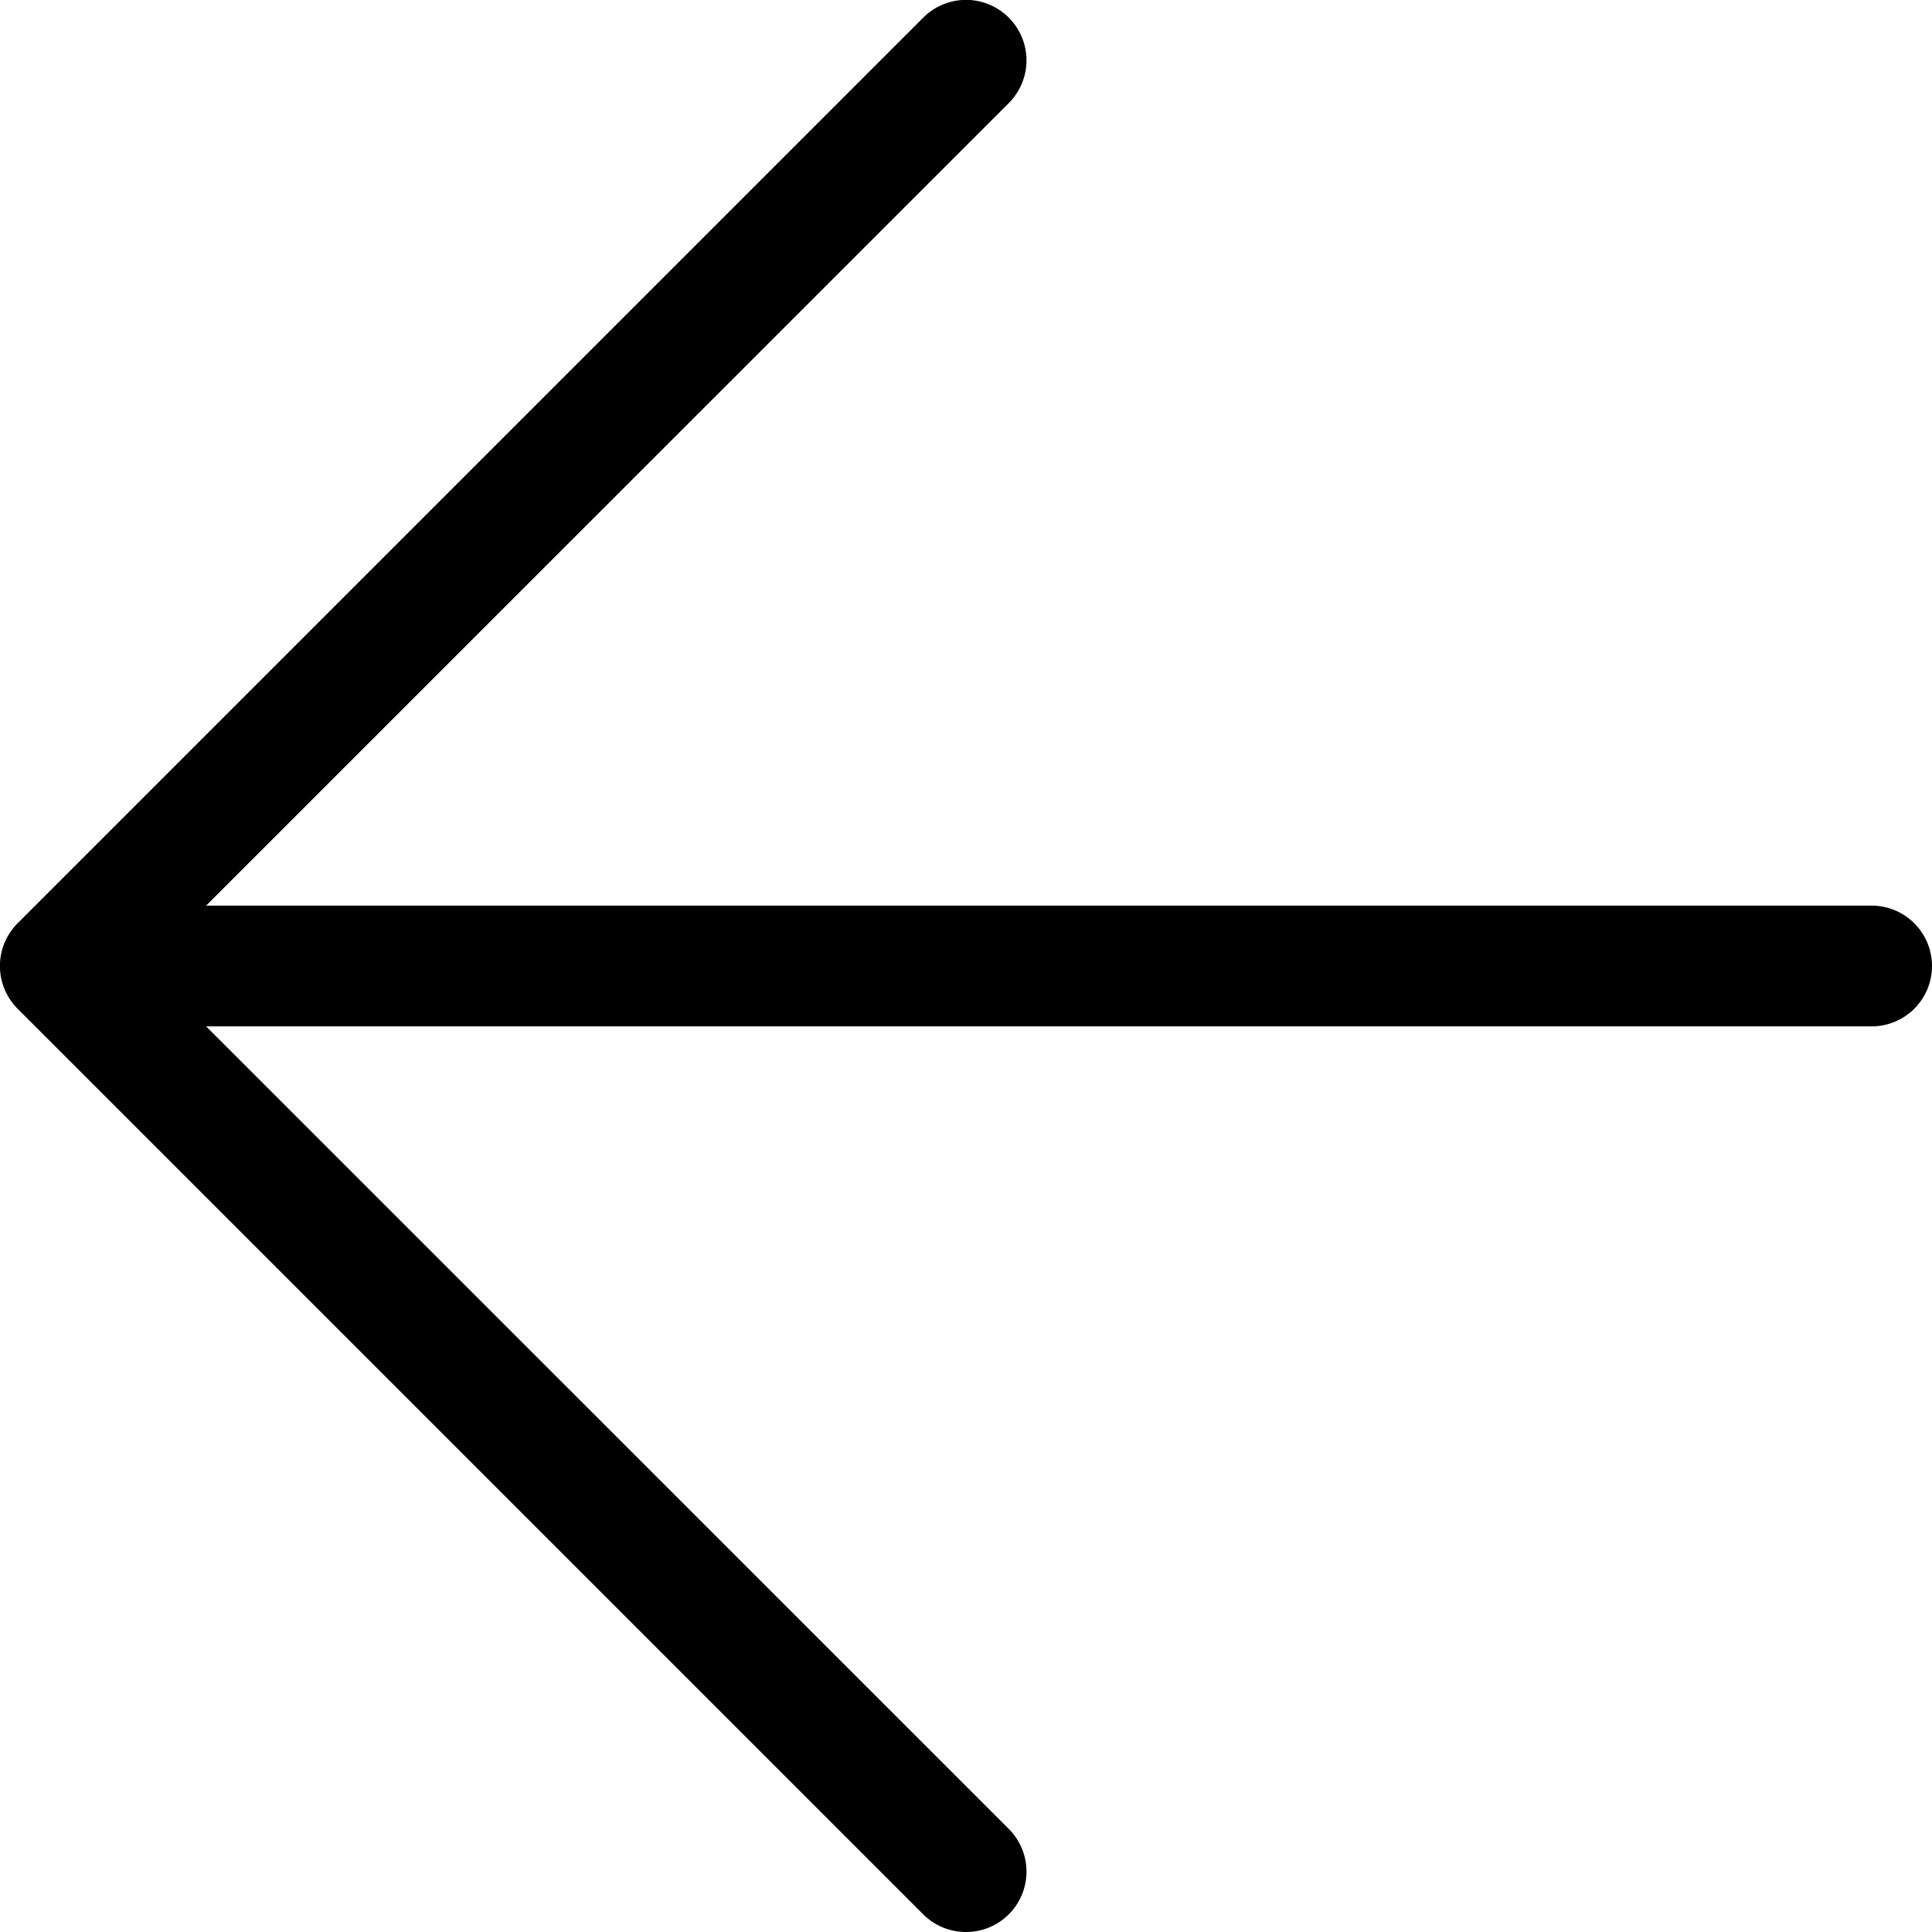<?xml version="1.0" encoding="utf-8"?>
<svg fill="#000000" width="800px" height="800px" viewBox="0 0 16 16" id="arrow-left-16px" xmlns="http://www.w3.org/2000/svg">
  <path id="Path_172" data-name="Path 172" d="M-7.5,8H-21.293l6.647-6.646a.5.5,0,0,0,0-.708.5.5,0,0,0-.708,0l-7.5,7.5a.518.518,0,0,0-.109.163.505.505,0,0,0,0,.382.518.518,0,0,0,.109.163l7.5,7.5A.5.5,0,0,0-15,16.5a.5.5,0,0,0,.354-.146.5.5,0,0,0,0-.708L-21.293,9H-7.5A.5.5,0,0,0-7,8.5.5.5,0,0,0-7.5,8Z" transform="translate(23 -0.5)"/>
</svg>